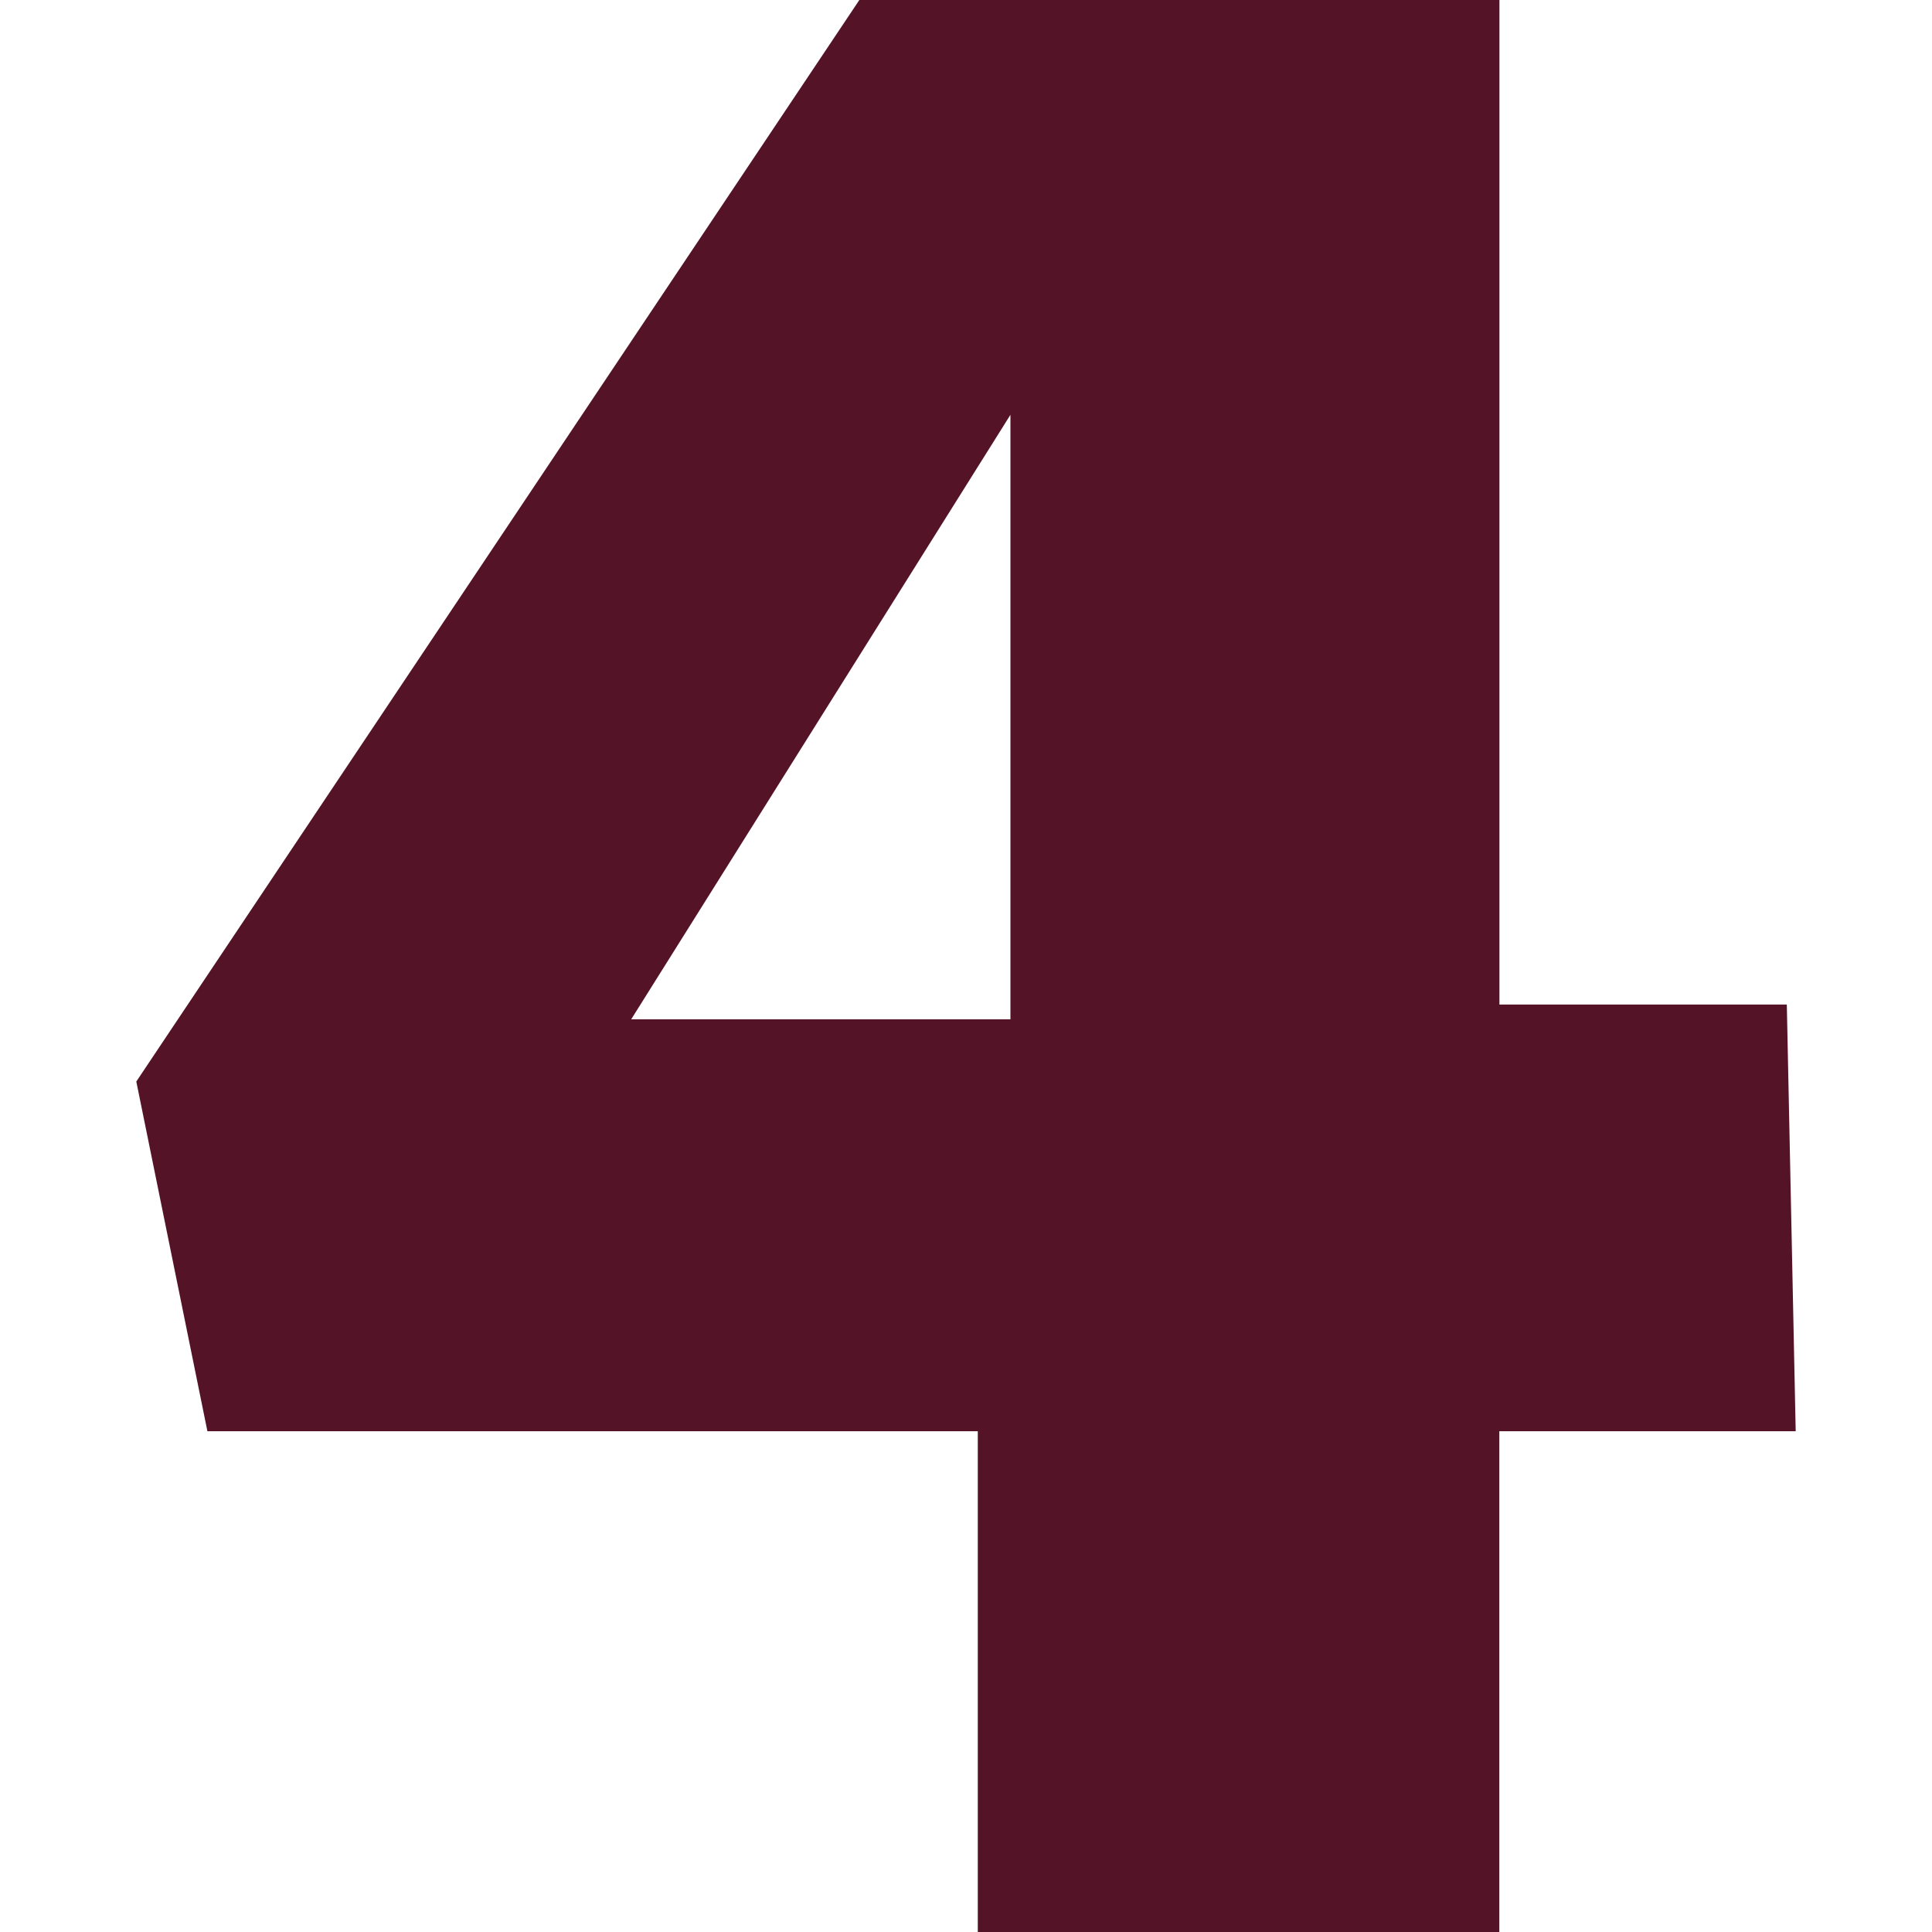 <?xml version="1.0" encoding="UTF-8"?>
<svg id="Layer_1" data-name="Layer 1" xmlns="http://www.w3.org/2000/svg" viewBox="0 0 200 200">
  <defs>
    <style>
      .cls-1 {
        fill: #551328;
      }
    </style>
  </defs>
  <path class="cls-1" d="M155.21,148.16v51.84h-53.99v-51.84H21.47l-7.36-36.2L88.96,0h66.26v103.99h29.75l.92,44.17h-30.67ZM104.6,42.94l-39.26,62.58h39.26v-62.58Z"/>
</svg>